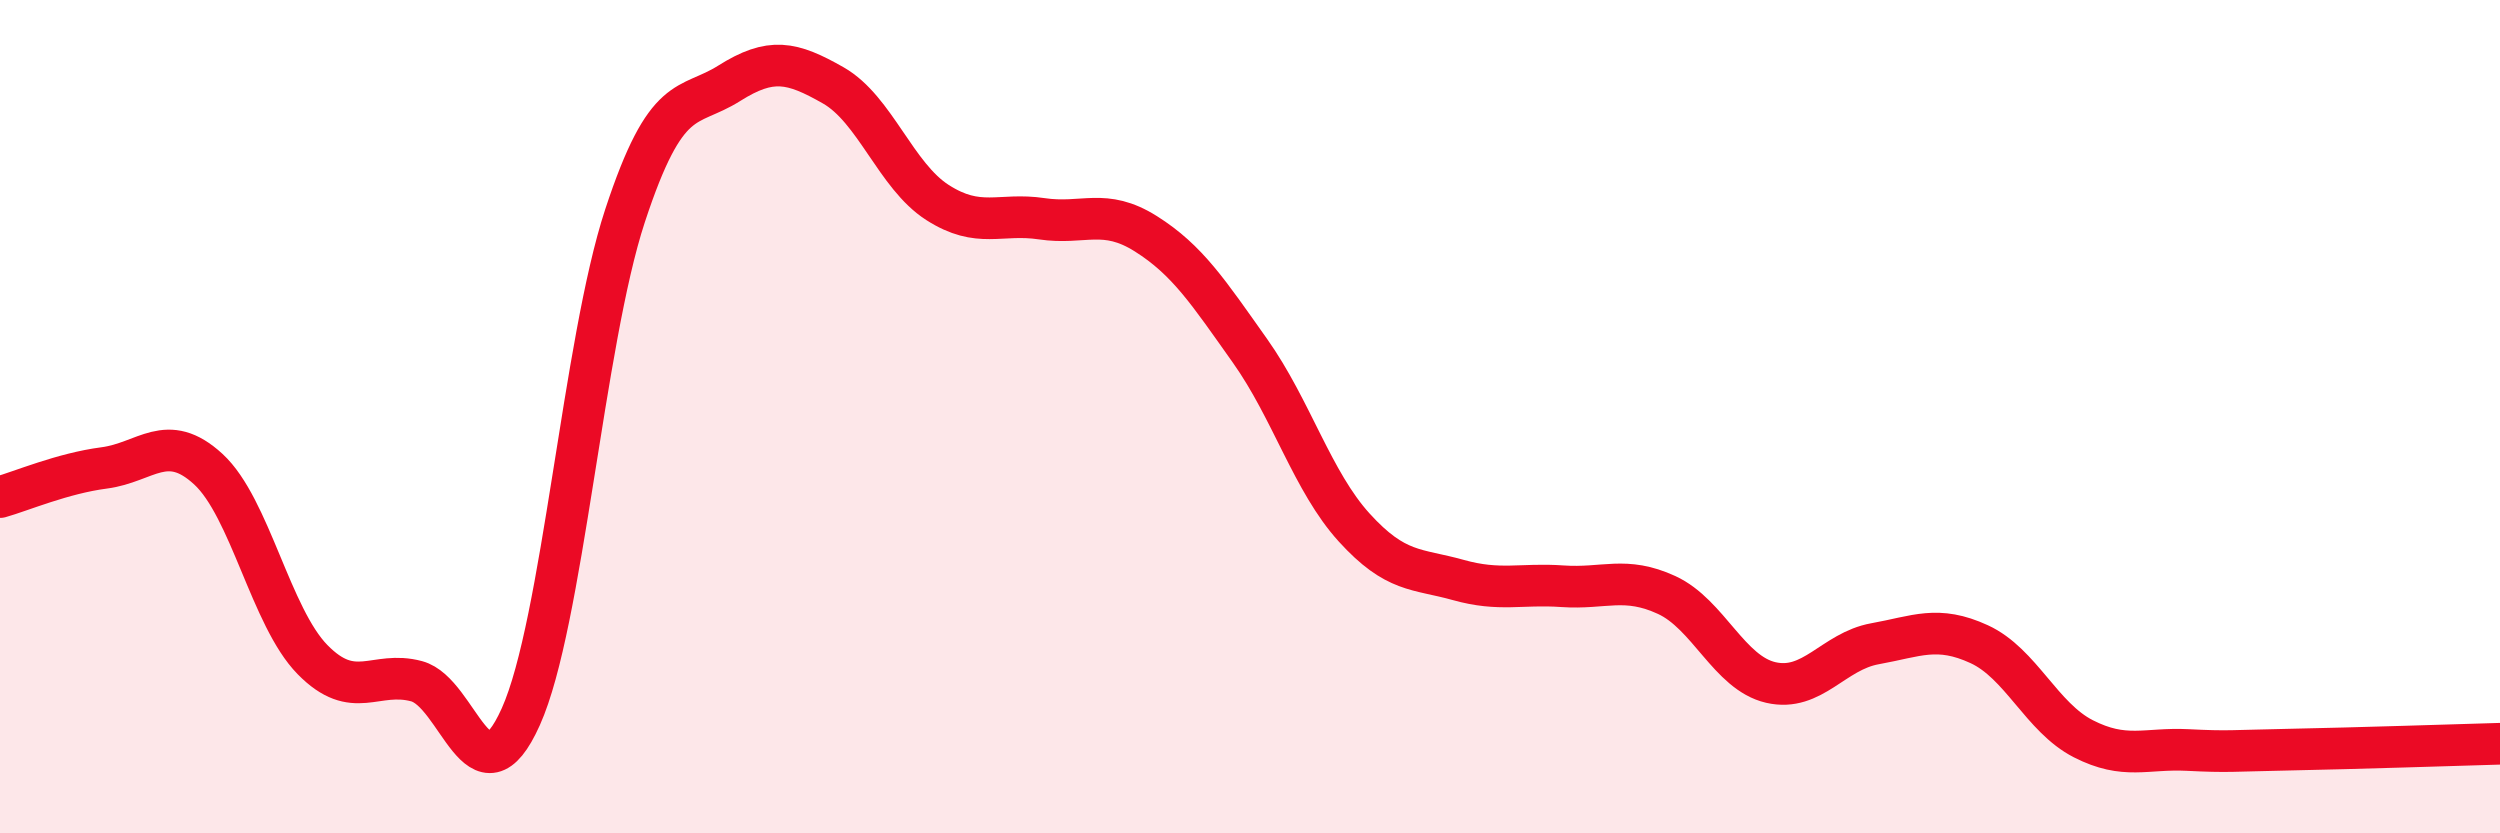 
    <svg width="60" height="20" viewBox="0 0 60 20" xmlns="http://www.w3.org/2000/svg">
      <path
        d="M 0,11.93 C 0.5,11.79 1.5,11.36 2.5,11.23 C 3.5,11.1 4,10.34 5,11.26 C 6,12.18 6.5,14.81 7.5,15.83 C 8.5,16.85 9,16.08 10,16.35 C 11,16.62 11.5,19.43 12.5,17.2 C 13.5,14.97 14,8.22 15,5.18 C 16,2.14 16.5,2.63 17.5,2 C 18.5,1.37 19,1.48 20,2.05 C 21,2.62 21.5,4.22 22.5,4.86 C 23.5,5.5 24,5.1 25,5.25 C 26,5.4 26.5,4.98 27.5,5.61 C 28.5,6.24 29,7.01 30,8.42 C 31,9.83 31.5,11.56 32.5,12.66 C 33.5,13.76 34,13.64 35,13.92 C 36,14.2 36.5,14 37.5,14.07 C 38.5,14.14 39,13.82 40,14.28 C 41,14.74 41.5,16.15 42.5,16.38 C 43.5,16.61 44,15.63 45,15.45 C 46,15.27 46.5,15 47.5,15.46 C 48.5,15.92 49,17.22 50,17.73 C 51,18.24 51.5,17.95 52.5,18 C 53.5,18.05 53.5,18.02 55,17.99 C 56.5,17.96 59,17.88 60,17.85L60 20L0 20Z"
        fill="#EB0A25"
        opacity="0.1"
        stroke-linecap="round"
        stroke-linejoin="round"
      />
      <path
        d="M 0,11.93 C 0.5,11.79 1.5,11.36 2.5,11.23 C 3.5,11.1 4,10.34 5,11.26 C 6,12.18 6.5,14.81 7.5,15.83 C 8.5,16.85 9,16.08 10,16.35 C 11,16.62 11.5,19.43 12.5,17.2 C 13.5,14.97 14,8.22 15,5.18 C 16,2.14 16.5,2.63 17.5,2 C 18.5,1.37 19,1.48 20,2.05 C 21,2.62 21.5,4.22 22.5,4.86 C 23.5,5.5 24,5.1 25,5.25 C 26,5.4 26.5,4.98 27.5,5.61 C 28.5,6.24 29,7.01 30,8.42 C 31,9.83 31.5,11.56 32.5,12.66 C 33.5,13.76 34,13.64 35,13.92 C 36,14.2 36.5,14 37.5,14.07 C 38.5,14.14 39,13.82 40,14.28 C 41,14.74 41.5,16.15 42.5,16.38 C 43.5,16.61 44,15.63 45,15.45 C 46,15.27 46.5,15 47.5,15.46 C 48.5,15.92 49,17.22 50,17.73 C 51,18.24 51.5,17.95 52.5,18 C 53.5,18.05 53.5,18.02 55,17.99 C 56.5,17.96 59,17.88 60,17.85"
        stroke="#EB0A25"
        stroke-width="1"
        fill="none"
        stroke-linecap="round"
        stroke-linejoin="round"
      />
    </svg>
  